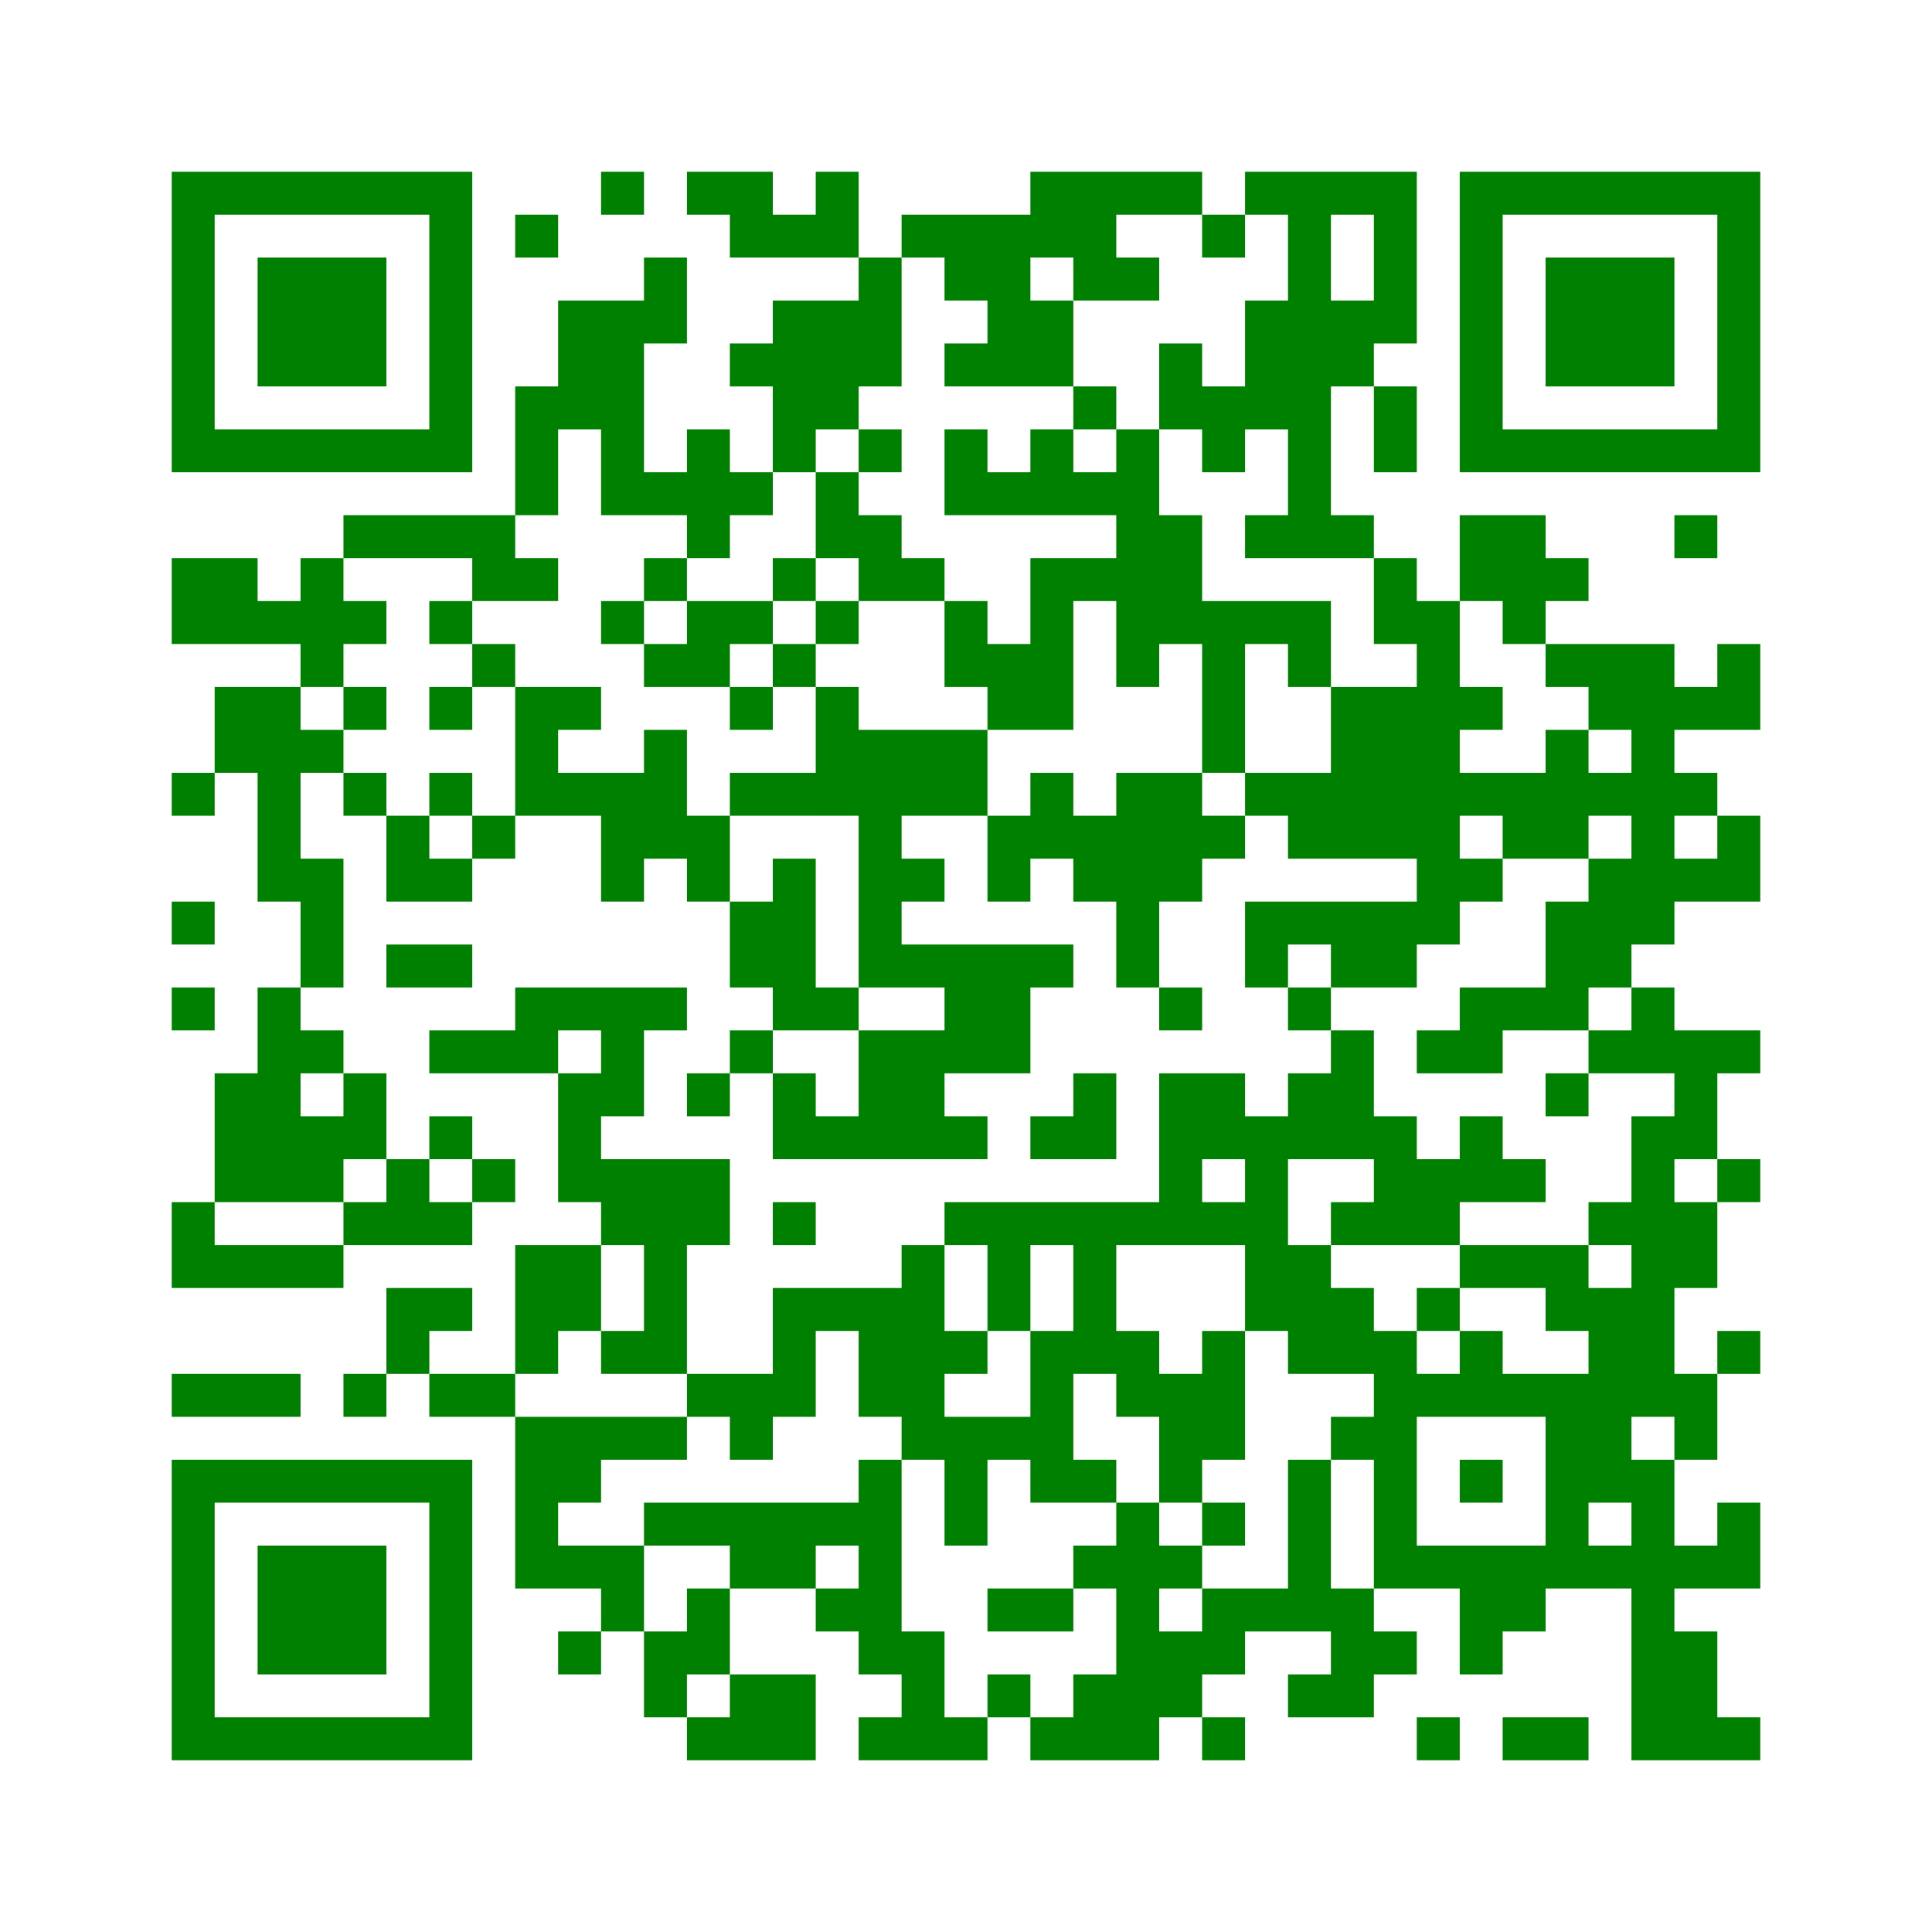 ﻿<?xml version="1.0" encoding="UTF-8"?>
<!DOCTYPE svg PUBLIC "-//W3C//DTD SVG 1.1//EN" "http://www.w3.org/Graphics/SVG/1.1/DTD/svg11.dtd">
<svg xmlns="http://www.w3.org/2000/svg" version="1.1" viewBox="0 0 45 45" stroke="none">
	<rect width="100%" height="100%" fill="white"/>
	<path d="M4,4h7v1h-7z M14,4h1v1h-1z M16,4h2v1h-2z M19,4h1v2h-1z M24,4h4v1h-4z M29,4h4v1h-4z M34,4h7v1h-7z M4,5h1v6h-1z M10,5h1v6h-1z M12,5h1v1h-1z M17,5h2v1h-2z M21,5h5v1h-5z M28,5h1v1h-1z M30,5h1v8h-1z M32,5h1v3h-1z M34,5h1v6h-1z M40,5h1v6h-1z M6,6h3v3h-3z M15,6h1v2h-1z M20,6h1v3h-1z M22,6h2v1h-2z M25,6h2v1h-2z M36,6h3v3h-3z M13,7h2v3h-2z M18,7h2v3h-2z M23,7h2v2h-2z M29,7h1v3h-1z M31,7h1v2h-1z M17,8h1v1h-1z M22,8h1v1h-1z M27,8h1v2h-1z M12,9h1v3h-1z M25,9h1v1h-1z M28,9h1v2h-1z M32,9h1v2h-1z M5,10h5v1h-5z M14,10h1v2h-1z M16,10h1v3h-1z M18,10h1v1h-1z M20,10h1v1h-1z M22,10h1v2h-1z M24,10h1v2h-1z M26,10h1v6h-1z M35,10h5v1h-5z M15,11h1v1h-1z M17,11h1v1h-1z M19,11h1v2h-1z M23,11h1v1h-1z M25,11h1v1h-1z M8,12h4v1h-4z M20,12h1v2h-1z M27,12h1v3h-1z M29,12h1v1h-1z M31,12h1v1h-1z M34,12h2v2h-2z M39,12h1v1h-1z M4,13h2v2h-2z M7,13h1v3h-1z M11,13h2v1h-2z M15,13h1v1h-1z M18,13h1v1h-1z M21,13h1v1h-1z M24,13h1v4h-1z M25,13h1v1h-1z M32,13h1v2h-1z M36,13h1v1h-1z M6,14h1v1h-1z M8,14h1v1h-1z M10,14h1v1h-1z M14,14h1v1h-1z M16,14h2v1h-2z M19,14h1v1h-1z M22,14h1v2h-1z M28,14h1v4h-1z M29,14h2v1h-2z M33,14h1v8h-1z M35,14h1v1h-1z M11,15h1v1h-1z M15,15h2v1h-2z M18,15h1v1h-1z M23,15h1v2h-1z M30,15h1v1h-1z M36,15h3v1h-3z M40,15h1v2h-1z M5,16h2v2h-2z M8,16h1v1h-1z M10,16h1v1h-1z M12,16h1v3h-1z M13,16h1v1h-1z M17,16h1v1h-1z M19,16h1v3h-1z M31,16h2v4h-2z M34,16h1v1h-1z M37,16h3v1h-3z M7,17h1v1h-1z M15,17h1v3h-1z M20,17h3v2h-3z M36,17h1v3h-1z M38,17h1v5h-1z M4,18h1v1h-1z M6,18h1v3h-1z M8,18h1v1h-1z M10,18h1v1h-1z M13,18h2v1h-2z M17,18h2v1h-2z M24,18h1v2h-1z M26,18h2v3h-2z M29,18h2v1h-2z M34,18h2v1h-2z M37,18h1v1h-1z M39,18h1v1h-1z M9,19h1v2h-1z M11,19h1v1h-1z M14,19h1v2h-1z M16,19h1v2h-1z M20,19h1v4h-1z M23,19h1v2h-1z M25,19h1v2h-1z M28,19h1v1h-1z M30,19h1v1h-1z M35,19h1v1h-1z M40,19h1v2h-1z M7,20h1v3h-1z M10,20h1v1h-1z M18,20h1v4h-1z M21,20h1v1h-1z M34,20h1v1h-1z M37,20h1v3h-1z M39,20h1v1h-1z M4,21h1v1h-1z M17,21h1v2h-1z M26,21h1v2h-1z M29,21h4v1h-4z M36,21h1v3h-1z M9,22h2v1h-2z M21,22h4v1h-4z M29,22h1v1h-1z M31,22h2v1h-2z M4,23h1v1h-1z M6,23h1v5h-1z M12,23h4v1h-4z M19,23h1v1h-1z M22,23h2v2h-2z M27,23h1v1h-1z M30,23h1v1h-1z M34,23h2v1h-2z M38,23h1v2h-1z M7,24h1v1h-1z M10,24h3v1h-3z M14,24h1v2h-1z M17,24h1v1h-1z M20,24h2v3h-2z M31,24h1v3h-1z M33,24h2v1h-2z M37,24h1v1h-1z M39,24h1v3h-1z M40,24h1v1h-1z M5,25h1v3h-1z M8,25h1v2h-1z M13,25h1v3h-1z M16,25h1v1h-1z M18,25h1v2h-1z M25,25h1v2h-1z M27,25h2v2h-2z M30,25h1v2h-1z M36,25h1v1h-1z M7,26h1v2h-1z M10,26h1v1h-1z M19,26h1v1h-1z M22,26h1v1h-1z M24,26h1v1h-1z M29,26h1v5h-1z M32,26h1v3h-1z M34,26h1v2h-1z M38,26h1v7h-1z M9,27h1v2h-1z M11,27h1v1h-1z M14,27h3v2h-3z M27,27h1v2h-1z M33,27h1v2h-1z M35,27h1v1h-1z M40,27h1v1h-1z M4,28h1v2h-1z M8,28h1v1h-1z M10,28h1v1h-1z M18,28h1v1h-1z M22,28h5v1h-5z M28,28h1v1h-1z M31,28h1v1h-1z M37,28h1v1h-1z M39,28h1v2h-1z M5,29h3v1h-3z M12,29h2v2h-2z M15,29h1v3h-1z M21,29h1v5h-1z M23,29h1v2h-1z M25,29h1v3h-1z M30,29h1v3h-1z M34,29h3v1h-3z M9,30h2v1h-2z M18,30h3v1h-3z M31,30h1v2h-1z M33,30h1v1h-1z M36,30h2v1h-2z M9,31h1v1h-1z M12,31h1v1h-1z M14,31h1v1h-1z M18,31h1v2h-1z M20,31h1v2h-1z M22,31h1v1h-1z M24,31h1v4h-1z M26,31h1v2h-1z M28,31h1v3h-1z M32,31h1v6h-1z M34,31h1v2h-1z M37,31h1v4h-1z M40,31h1v1h-1z M4,32h3v1h-3z M8,32h1v1h-1z M10,32h2v1h-2z M16,32h2v1h-2z M27,32h1v3h-1z M33,32h1v1h-1z M35,32h2v1h-2z M39,32h1v2h-1z M12,33h4v1h-4z M17,33h1v1h-1z M22,33h1v3h-1z M23,33h1v1h-1z M31,33h1v1h-1z M36,33h1v4h-1z M4,34h7v1h-7z M12,34h1v3h-1z M13,34h1v1h-1z M20,34h1v5h-1z M25,34h1v1h-1z M30,34h1v4h-1z M34,34h1v1h-1z M38,34h1v7h-1z M4,35h1v6h-1z M10,35h1v6h-1z M15,35h5v1h-5z M26,35h1v6h-1z M28,35h1v1h-1z M40,35h1v2h-1z M6,36h3v3h-3z M13,36h2v1h-2z M17,36h2v1h-2z M25,36h1v1h-1z M27,36h1v1h-1z M33,36h3v1h-3z M37,36h1v1h-1z M39,36h1v1h-1z M14,37h1v1h-1z M16,37h1v2h-1z M19,37h1v1h-1z M23,37h2v1h-2z M28,37h2v1h-2z M31,37h1v3h-1z M34,37h2v1h-2z M13,38h1v1h-1z M15,38h1v2h-1z M21,38h1v3h-1z M27,38h2v1h-2z M32,38h1v1h-1z M34,38h1v1h-1z M39,38h1v3h-1z M17,39h2v2h-2z M23,39h1v1h-1z M25,39h1v2h-1z M27,39h1v1h-1z M30,39h1v1h-1z M5,40h5v1h-5z M16,40h1v1h-1z M20,40h1v1h-1z M22,40h1v1h-1z M24,40h1v1h-1z M28,40h1v1h-1z M33,40h1v1h-1z M35,40h2v1h-2z M40,40h1v1h-1z" fill="green"/>
</svg>
